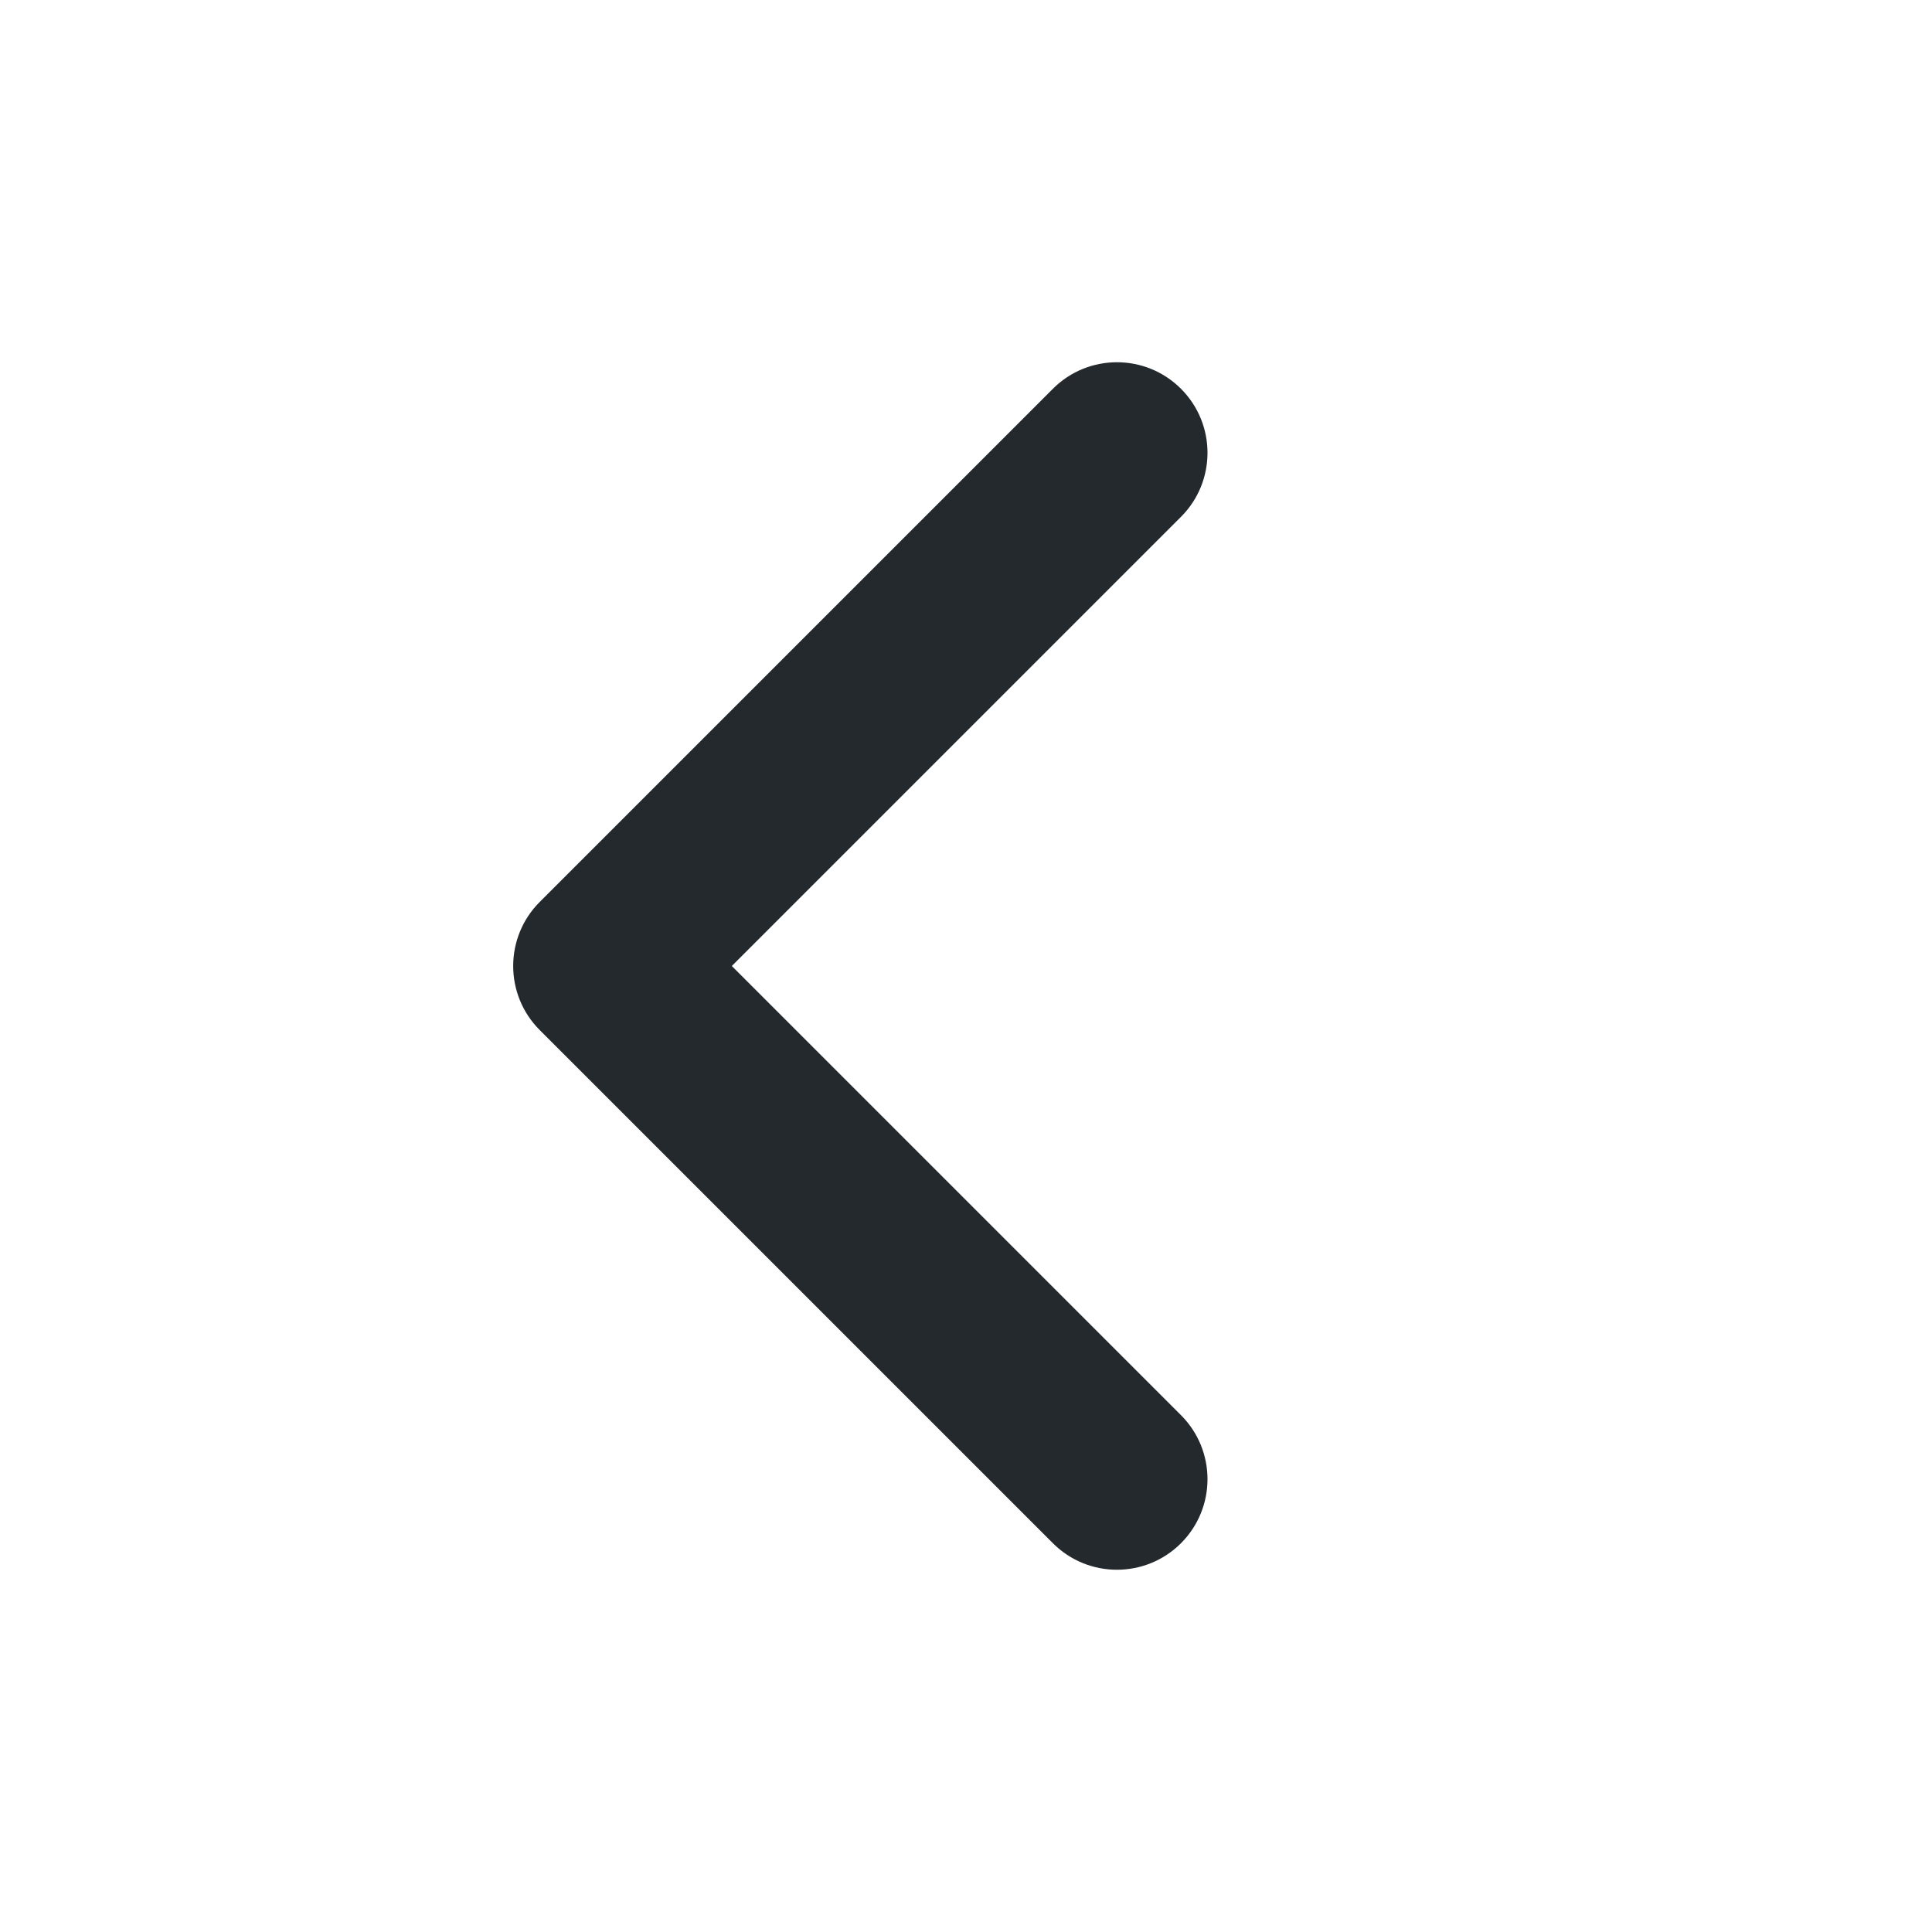 <svg width="100" height="100" viewBox="0 0 100 100" fill="none" xmlns="http://www.w3.org/2000/svg">
<path fill-rule="evenodd" clip-rule="evenodd" d="M61.127 79.877C59.297 81.707 56.328 81.707 54.498 79.877L27.935 53.315C26.105 51.484 26.105 48.516 27.935 46.685L54.498 20.123C56.328 18.292 59.297 18.292 61.127 20.123C62.958 21.953 62.958 24.922 61.127 26.752L37.879 50L61.127 73.248C62.958 75.079 62.958 78.046 61.127 79.877Z" fill="#24292E"/>
</svg>
